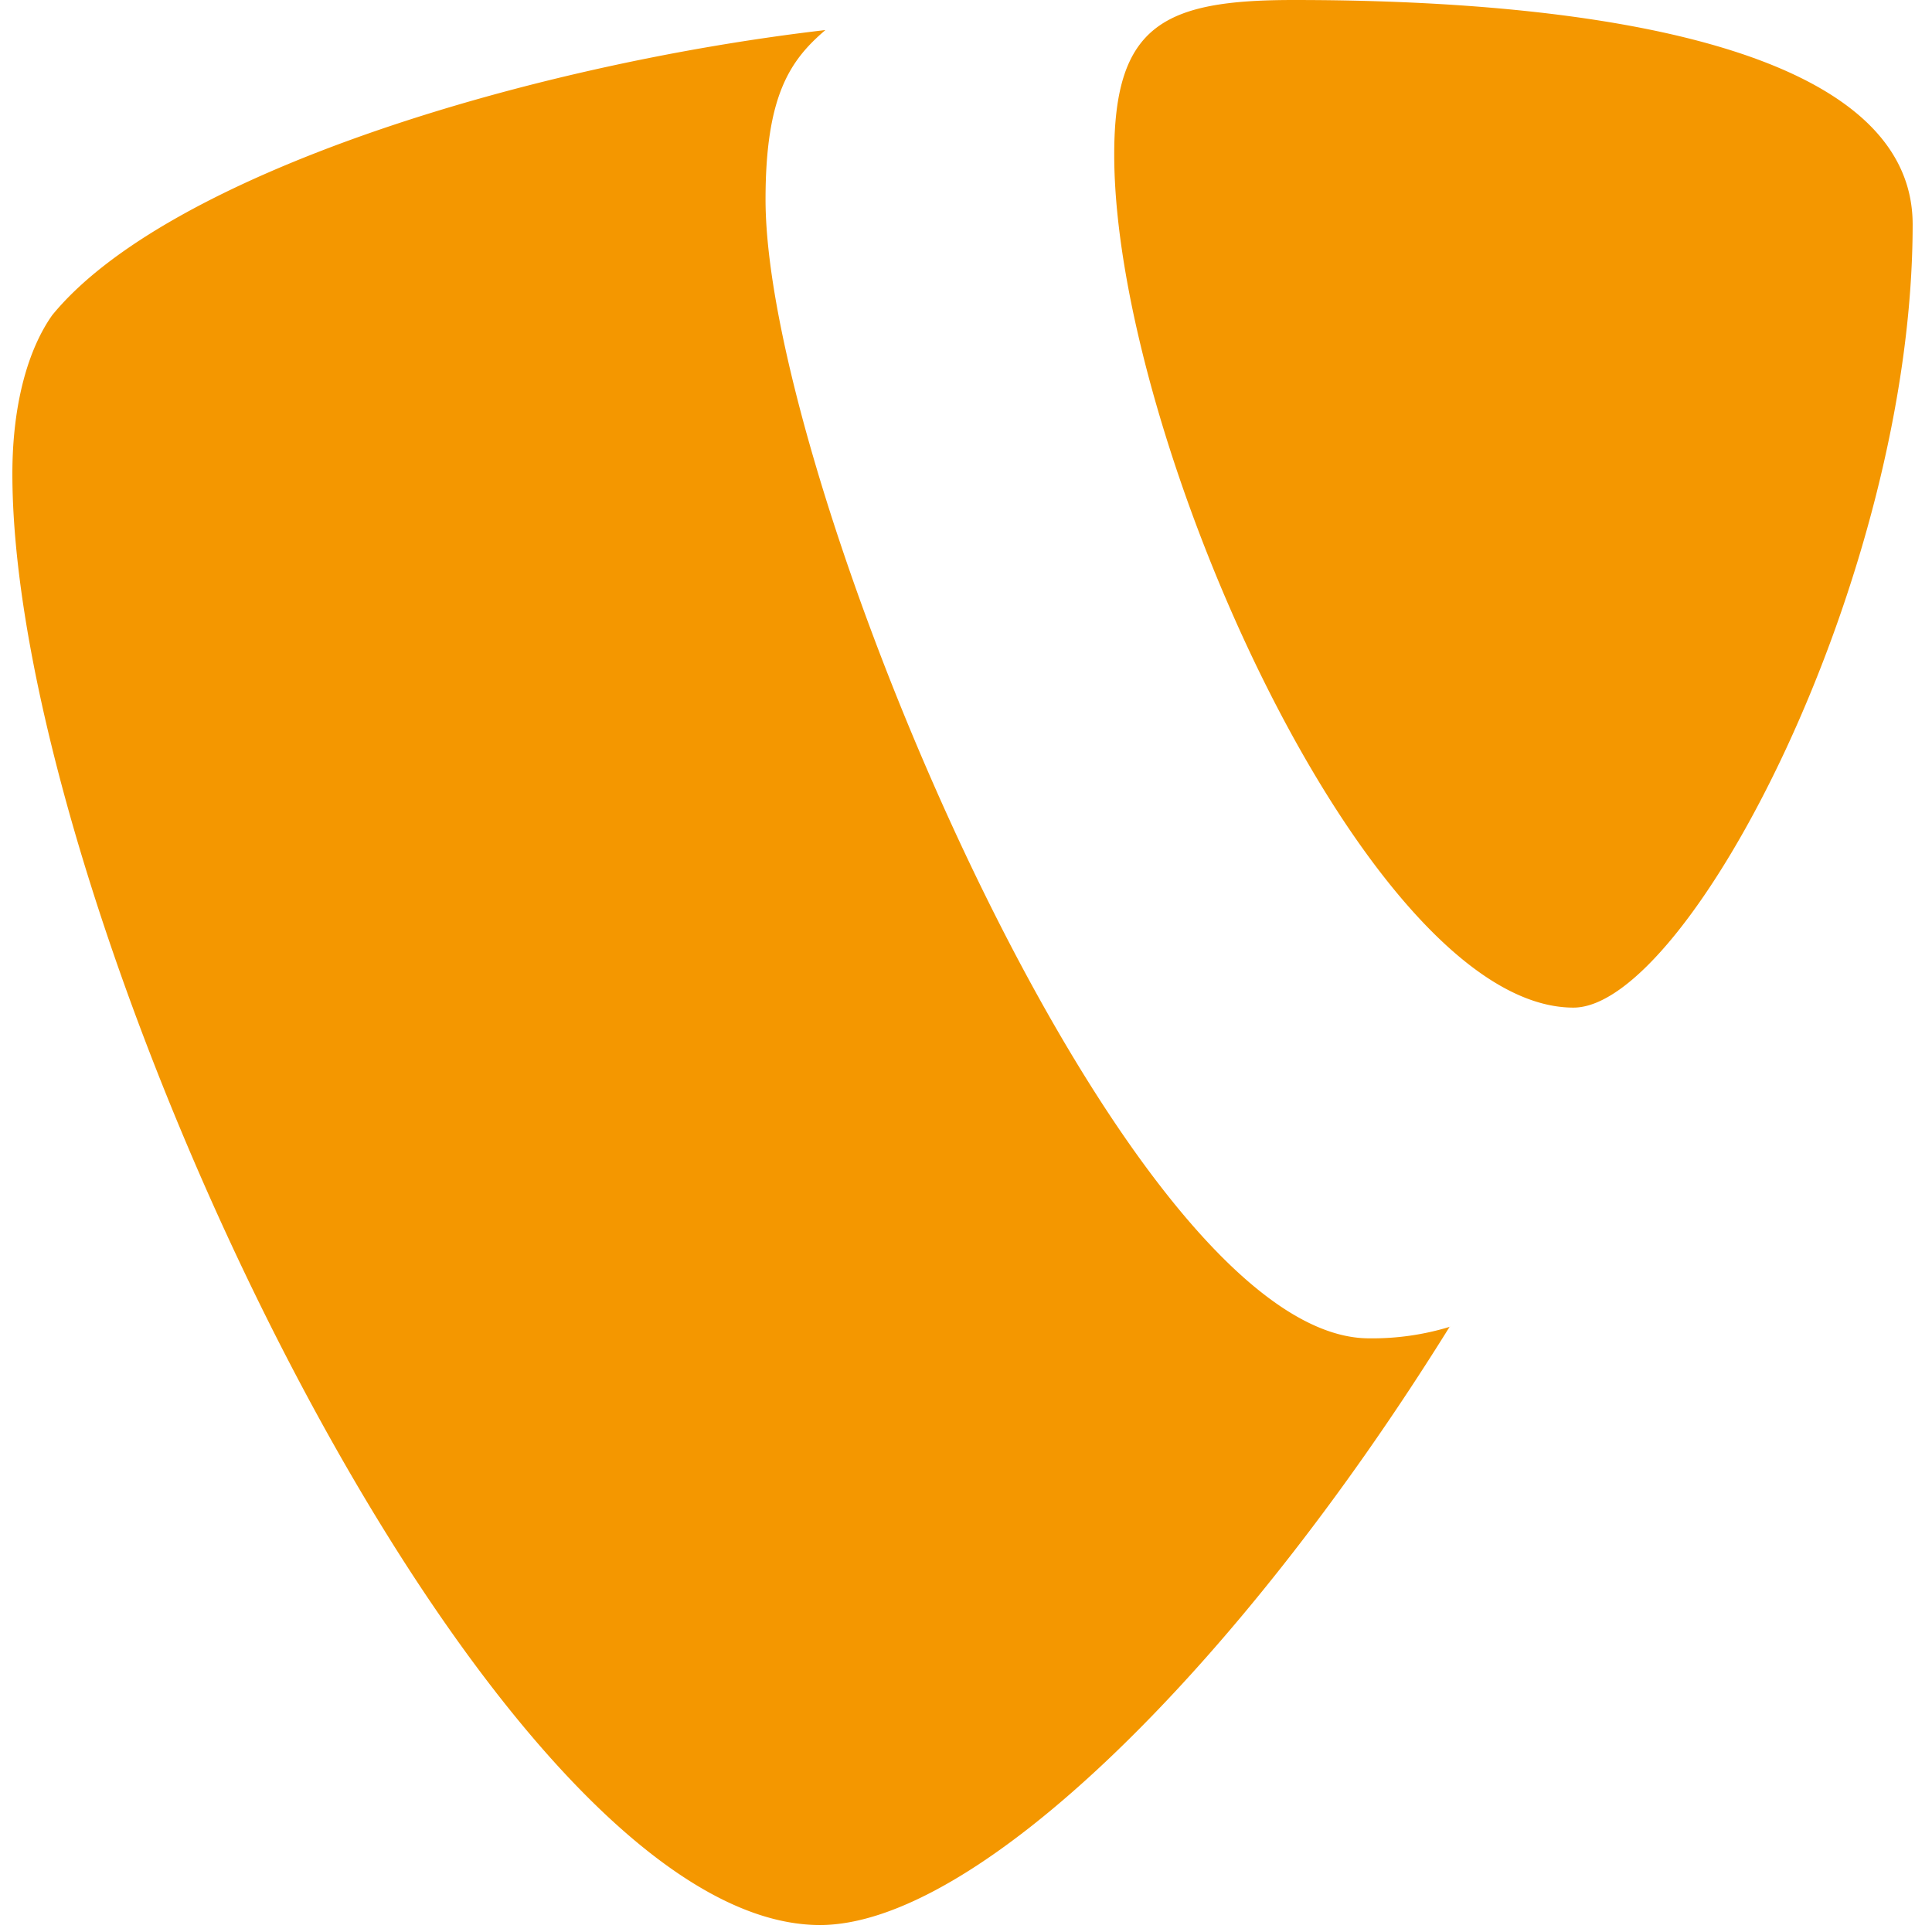 <svg xmlns="http://www.w3.org/2000/svg" viewBox="0 0 128 128"><path fill="#f49700" d="M96.074 87.898a17.522 17.522 0 0 1-5.37.77c-16.2 0-39.985-56.606-39.985-75.45 0-6.921 1.644-9.241 3.965-11.226C34.855 4.301 11.07 11.582 3.46 20.88 1.867 23.133.82 26.766.82 31.39c0 29.379 31.39 96.148 53.507 96.148 10.25 0 27.52-16.789 41.723-39.648M85.738 0c20.48 0 40.98 3.305 40.98 14.867 0 23.461-14.874 51.89-22.472 51.89-13.543 0-30.426-37.675-30.426-56.519C73.82 1.648 77.113 0 85.707 0"/></svg>
